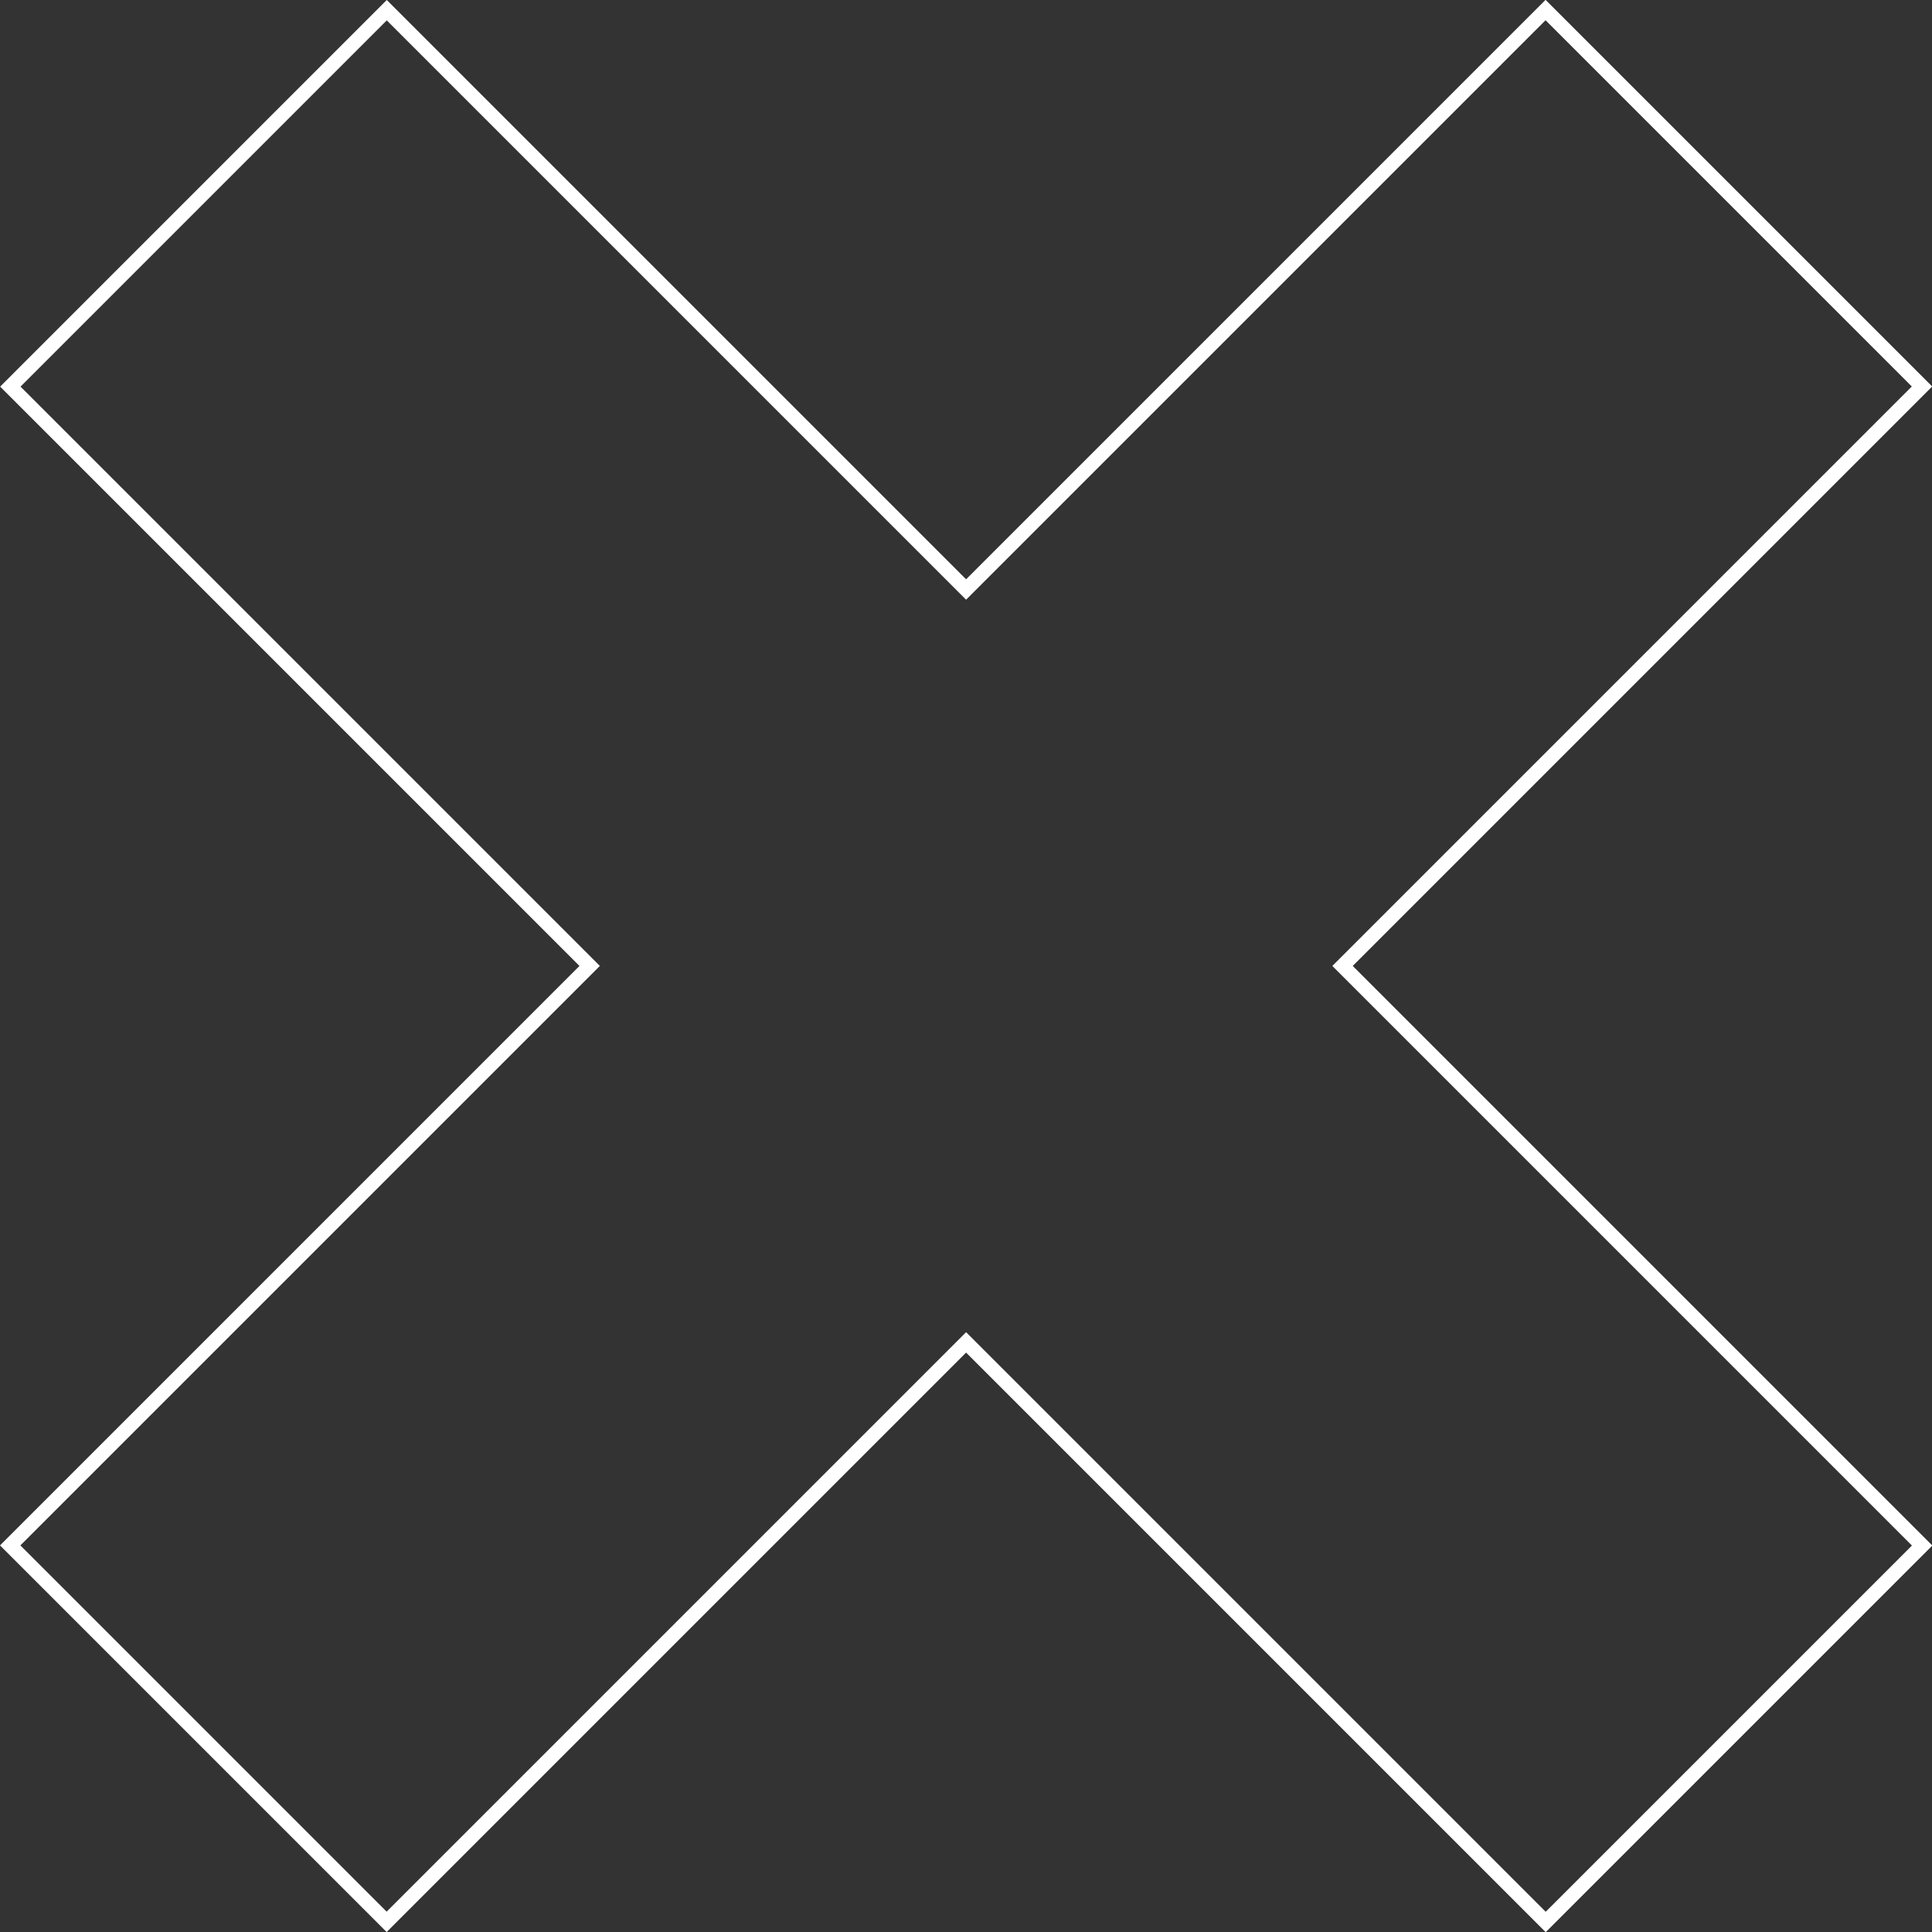 <?xml version="1.0" encoding="UTF-8"?> <svg xmlns="http://www.w3.org/2000/svg" width="536" height="536" viewBox="0 0 536 536" fill="none"><rect x="0" y="0" width="536" height="536" fill="#333333" stroke="none"/> <g clip-path="url(#clip0_785:2881)"> <path fill-rule="evenodd" clip-rule="evenodd" d="M536.054 107.223L428.788 -0.043L268.027 160.718L107.305 -0.005L0.039 107.261L160.762 267.983L0 428.745L107.266 536.011L268.027 375.249L428.827 536.049L536.093 428.783L375.293 267.983L536.054 107.223ZM530.436 428.783L369.636 267.983L530.397 107.223L428.788 5.614L268.027 166.375L107.305 5.652L5.696 107.261L166.418 267.983L5.657 428.745L107.266 530.354L268.027 369.592L428.827 530.392L530.436 428.783Z" fill="white"></path> </g> <defs> <clipPath id="clip0_785:2881"> <rect width="134" height="134" fill="white" transform="scale(4)"></rect> </clipPath> </defs> </svg> 